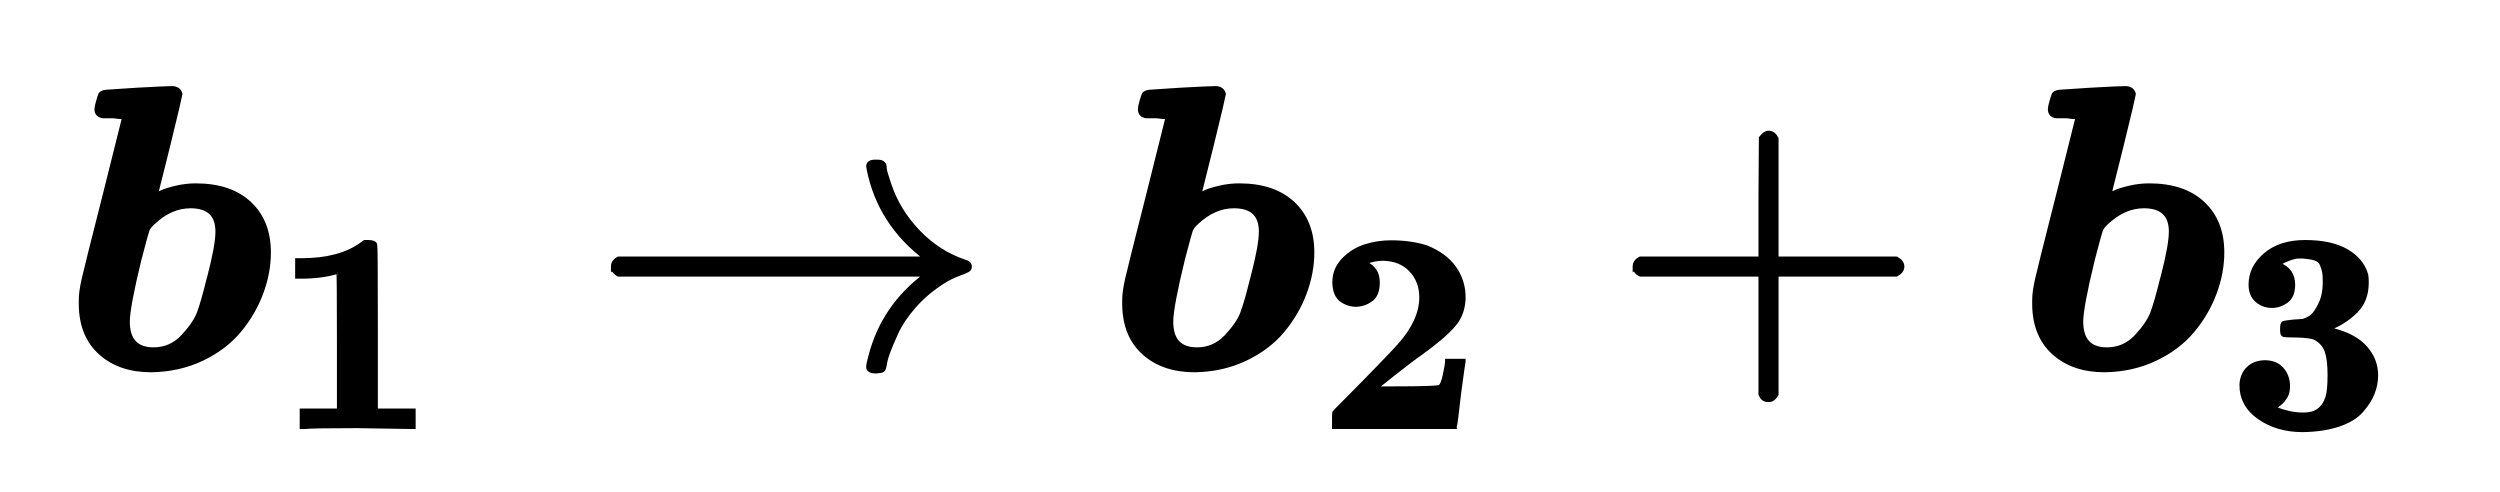 <?xml version="1.0" standalone="no"?>
<!DOCTYPE svg PUBLIC "-//W3C//DTD SVG 1.1//EN" "http://www.w3.org/Graphics/SVG/1.1/DTD/svg11.dtd">
<svg xmlns:xlink="http://www.w3.org/1999/xlink" width="14.446ex" height="2.843ex" style="vertical-align: -0.838ex;" viewBox="0 -863.1 6219.9 1223.9" xmlns="http://www.w3.org/2000/svg">
<defs>
<path stroke-width="10" id="E1-MJMATHBI-62" d="M220 -8Q142 -8 94 35T45 155V167Q45 187 52 218T104 426L153 622H149Q148 622 144 622T134 623T122 624T111 624T101 624T96 625Q84 628 84 642Q84 647 88 661T94 679Q98 684 109 685T185 690Q258 694 272 694Q289 694 293 679Q293 676 263 553L232 429L244 434Q256 440 281 446T331 452Q417 452 465 407T513 285Q513 235 494 184T439 90T346 20T220 -8ZM385 337Q385 400 318 400Q269 400 226 360Q214 349 211 341T191 268Q162 149 162 113Q162 44 226 44Q269 44 299 76T339 135T362 215Q364 222 365 226Q385 303 385 337Z"></path>
<path stroke-width="10" id="E1-MJMAINB-31" d="M481 0L294 3Q136 3 109 0H96V62H227V304Q227 546 225 546Q169 529 97 529H80V591H97Q231 591 308 647L319 655H333Q355 655 359 644Q361 640 361 351V62H494V0H481Z"></path>
<path stroke-width="10" id="E1-MJMAIN-2192" d="M56 237T56 250T70 270H835Q719 357 692 493Q692 494 692 496T691 499Q691 511 708 511H711Q720 511 723 510T729 506T732 497T735 481T743 456Q765 389 816 336T935 261Q944 258 944 250Q944 244 939 241T915 231T877 212Q836 186 806 152T761 85T740 35T732 4Q730 -6 727 -8T711 -11Q691 -11 691 0Q691 7 696 25Q728 151 835 230H70Q56 237 56 250Z"></path>
<path stroke-width="10" id="E1-MJMAINB-32" d="M175 580Q175 578 185 572T205 551T215 510Q215 467 191 449T137 430Q107 430 83 448T58 511Q58 558 91 592T168 640T259 654Q328 654 383 637Q451 610 484 563T517 459Q517 401 482 360T368 262Q340 243 265 184L210 140H274Q416 140 429 145Q439 148 447 186T455 237H517V233Q516 230 501 119Q489 9 486 4V0H57V25Q57 51 58 54Q60 57 109 106T215 214T288 291Q364 377 364 458Q364 515 328 553T231 592Q214 592 201 589T181 584T175 580Z"></path>
<path stroke-width="10" id="E1-MJMAIN-2B" d="M56 237T56 250T70 270H369V420L370 570Q380 583 389 583Q402 583 409 568V270H707Q722 262 722 250T707 230H409V-68Q401 -82 391 -82H389H387Q375 -82 369 -68V230H70Q56 237 56 250Z"></path>
<path stroke-width="10" id="E1-MJMAINB-33" d="M80 503Q80 565 133 610T274 655Q366 655 421 623T491 538Q493 528 493 510Q493 446 453 407T361 348L376 344Q452 324 489 281T526 184Q526 152 514 121T474 58T392 8T265 -11Q175 -11 111 34T48 152Q50 187 72 209T132 232Q171 232 193 208T216 147Q216 136 214 126T207 108T197 94T187 84T178 77T170 72L168 71Q168 70 179 65T215 54T266 48H270Q331 48 350 105Q358 128 358 185Q358 239 348 268T309 313Q292 321 242 322Q205 322 198 324T191 341V348Q191 366 196 369T232 375Q239 375 247 376T260 377T268 378Q284 383 297 393T326 436T341 517Q341 536 339 547T331 573T308 593T266 600Q248 600 241 599Q214 593 183 576Q234 556 234 503Q234 462 210 444T157 426Q126 426 103 446T80 503Z"></path>
</defs>
<g stroke="currentColor" fill="currentColor" stroke-width="0" transform="matrix(1 0 0 -1 0 0)">
<g transform="translate(167,0)">
<g transform="translate(-11,0)">
<g transform="translate(0,-50)">
 <use xlink:href="#E1-MJMATHBI-62" x="0" y="0"></use>
 <use transform="scale(0.707)" xlink:href="#E1-MJMAINB-31" x="743" y="-213"></use>
 <use xlink:href="#E1-MJMAIN-2192" x="1313" y="0"></use>
<g transform="translate(2596,0)">
 <use xlink:href="#E1-MJMATHBI-62" x="0" y="0"></use>
 <use transform="scale(0.707)" xlink:href="#E1-MJMAINB-32" x="743" y="-213"></use>
</g>
 <use xlink:href="#E1-MJMAIN-2B" x="3855" y="0"></use>
<g transform="translate(4860,0)">
 <use xlink:href="#E1-MJMATHBI-62" x="0" y="0"></use>
 <use transform="scale(0.707)" xlink:href="#E1-MJMAINB-33" x="743" y="-213"></use>
</g>
</g>
</g>
</g>
</g>
</svg>